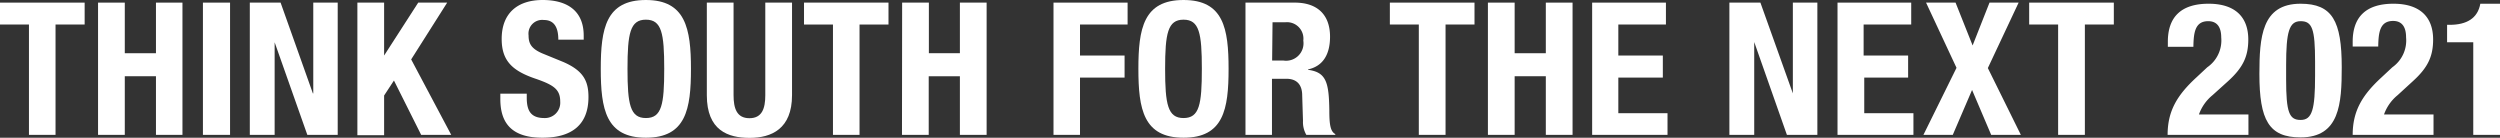 <svg xmlns="http://www.w3.org/2000/svg" viewBox="0 0 315.14 17.36"><rect x="0" y="0" width="315.14" height="17.36" fill="#333333" stroke="none"/><defs><style>.cls-1{fill:#fff;}</style></defs><g id="レイヤー_2" data-name="レイヤー 2"><g id="tx"><path class="cls-1" d="M10.67.33V3.09H7V17H3.65V3.09H0V.33Z"/><path class="cls-1" d="M12.36.33h3.37V6.71h3.93V.33H23V17H19.66V9.61H15.73V17H12.36Z"/><path class="cls-1" d="M25.58,17V.33H29V17Z"/><path class="cls-1" d="M35.37.33l4.07,11.44h.05V.33h3.08V17H38.74L34.62,5.33h0V17H31.49V.33Z"/><path class="cls-1" d="M48.42.33V7h0L52.72.33h3.65L51.83,7.49,56.88,17H53.09l-3.43-6.85-1.24,1.89v5H45.05V.33Z"/><path class="cls-1" d="M66.4,11.81v.49c0,1.57.44,2.58,2.22,2.58a1.93,1.93,0,0,0,2-2.06c0-1.52-.77-2.08-3-2.86-3-1-4.38-2.26-4.38-5.05,0-3.25,2-4.91,5.17-4.91,3,0,5.17,1.29,5.17,4.49V5H70.38c0-1.57-.54-2.48-1.83-2.48a1.73,1.73,0,0,0-1.92,1.94c0,1,.31,1.66,1.73,2.27L71,7.81c2.53,1.1,3.18,2.39,3.18,4.42,0,3.54-2.15,5.13-5.8,5.13-3.81,0-5.31-1.78-5.31-4.87v-.68Z"/><path class="cls-1" d="M81.42,0c5,0,5.68,3.6,5.68,8.68s-.63,8.68-5.68,8.68-5.69-3.61-5.69-8.68S76.37,0,81.42,0Zm0,14.88c2,0,2.31-1.71,2.31-6.2s-.32-6.2-2.31-6.2S79.1,4.21,79.1,8.68,79.43,14.88,81.42,14.88Z"/><path class="cls-1" d="M92.47.33V12c0,1.66.4,2.9,2,2.9s2-1.24,2-2.9V.33h3.37V12c0,4.25-2.6,5.38-5.34,5.38S89.1,16.44,89.1,12V.33Z"/><path class="cls-1" d="M112,.33V3.09h-3.65V17H105V3.09h-3.65V.33Z"/><path class="cls-1" d="M113.72.33h3.37V6.71H121V.33h3.37V17H121V9.61h-3.93V17h-3.37Z"/><path class="cls-1" d="M132.8.33h9.34V3.09h-6V7h5.62V9.78h-5.62V17H132.8Z"/><path class="cls-1" d="M149.19,0c5.05,0,5.68,3.6,5.68,8.68s-.63,8.68-5.68,8.68-5.69-3.61-5.69-8.68S144.14,0,149.19,0Zm0,14.88c2,0,2.31-1.71,2.31-6.2s-.32-6.2-2.31-6.2-2.32,1.73-2.32,6.2S147.2,14.88,149.19,14.88Z"/><path class="cls-1" d="M157,.33h6.22c2.76,0,4.44,1.45,4.44,4.3,0,2.22-.89,3.72-2.78,4.12V8.8c2.29.3,2.64,1.56,2.69,5.1,0,1.75.12,2.66.75,3V17h-3.65a3.22,3.22,0,0,1-.42-1.76l-.1-3.2c0-1.31-.63-2.11-2-2.11h-1.81V17H157Zm3.36,7.3h1.41a2.2,2.2,0,0,0,2.52-2.51A2.07,2.07,0,0,0,162,2.81h-1.59Z"/><path class="cls-1" d="M185.87.33V3.09h-3.65V17h-3.37V3.09H175.2V.33Z"/><path class="cls-1" d="M187.56.33h3.37V6.71h3.93V.33h3.37V17h-3.37V9.61h-3.93V17h-3.37Z"/><path class="cls-1" d="M210,.33V3.09h-6V7h5.61V9.78h-5.61v4.49h6.2V17H200.7V.33Z"/><path class="cls-1" d="M221.91.33,226,11.77H226V.33h3.09V17h-3.84l-4.12-11.7h0V17H218V.33Z"/><path class="cls-1" d="M240.92.33V3.09h-6V7h5.61V9.78H235v4.49h6.2V17h-9.57V.33Z"/><path class="cls-1" d="M242.79.33h3.72l2.15,5.4,2.13-5.4h3.67l-3.88,8.25L254.74,17H251l-2.41-5.66L246.16,17h-3.7l4.17-8.45Z"/><path class="cls-1" d="M266.46.33V3.09h-3.65V17h-3.37V3.09h-3.65V.33Z"/><path class="cls-1" d="M283.43,17H273.24c0-3,1.19-5,3.64-7.25l1.36-1.27A4.11,4.11,0,0,0,280,4.73c0-1.38-.58-2.06-1.64-2.06-1.68,0-1.84,1.47-1.87,3.23h-3.22V5.26c0-3.06,1.61-4.79,5.14-4.79,3.32,0,5,1.66,5,4.51,0,2.15-.68,3.56-2.57,5.27L278.9,12a5.5,5.5,0,0,0-1.71,2.43h6.24Z"/><path class="cls-1" d="M290,.47c4,0,5.19,2.17,5.19,8,0,4.61-.26,8.85-5.19,8.85-4,0-5.19-2.18-5.19-8C284.82,4.73,285.07.47,290,.47ZM288.18,10c0,4.16.38,5.12,1.83,5.12s1.82-1.31,1.82-5.57V7.79c0-4.16-.37-5.12-1.82-5.12S288.18,4,288.18,8.23Z"/><path class="cls-1" d="M306.76,17H296.57c0-3,1.19-5,3.64-7.25l1.36-1.27a4.14,4.14,0,0,0,1.73-3.78c0-1.38-.58-2.06-1.63-2.06-1.69,0-1.85,1.47-1.88,3.23h-3.22V5.26c0-3.06,1.61-4.79,5.14-4.79,3.32,0,5,1.66,5,4.51,0,2.15-.68,3.56-2.57,5.27L302.23,12a5.5,5.5,0,0,0-1.71,2.43h6.24Z"/><path class="cls-1" d="M311.77,17V5.33h-3.3V3.13h.31c2.19,0,3.55-.84,3.88-2.66h2.48V17Z"/></g></g></svg>